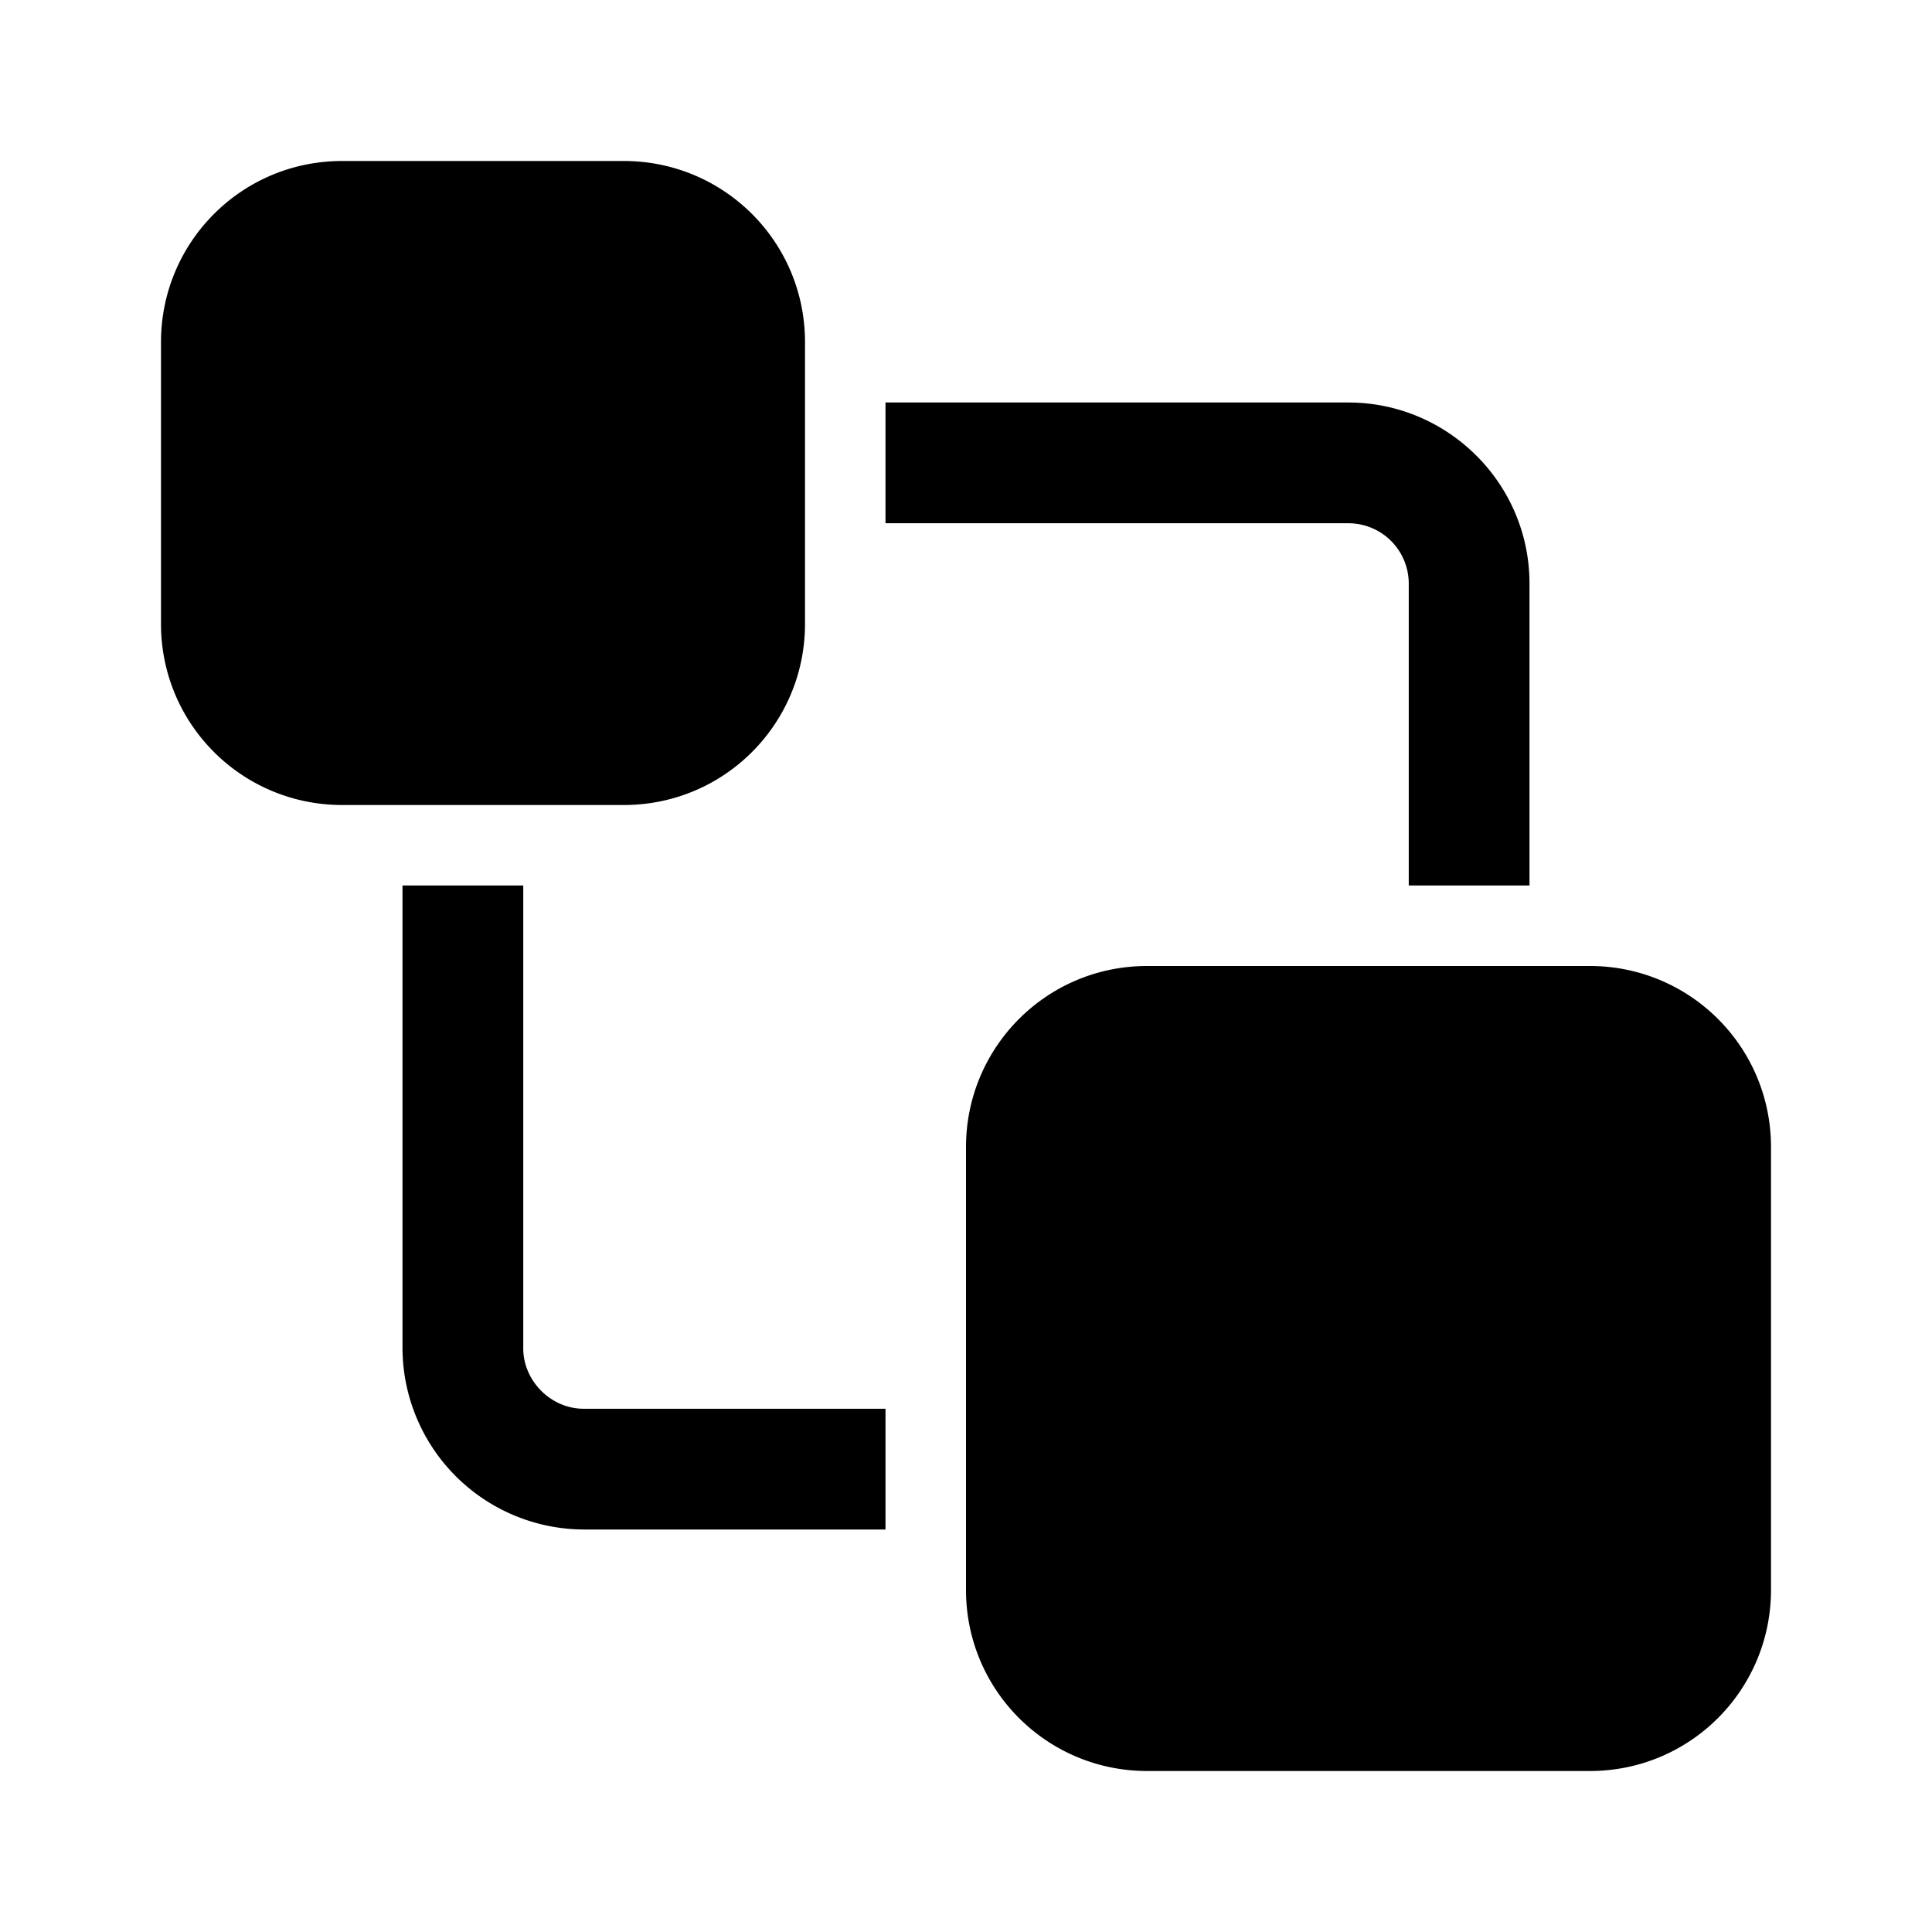 <svg fill="currentColor" viewBox="0 0 24 24"><path d="M11 5h5.75C17.98 5 19 6 19 7.25V11h-1.5V7.25a.75.75 0 0 0-.75-.75H11V5Zm-4.5 6v5.75c0 .4.34.75.75.75H11V19H7.25A2.26 2.26 0 0 1 5 16.75V11h1.5ZM2 4.25C2 3.01 3 2 4.25 2h3.5C8.99 2 10 3 10 4.25v3.5C10 8.99 9 10 7.75 10h-3.5C3.01 10 2 9 2 7.75v-3.5Zm10 10c0-1.24 1-2.25 2.25-2.25h5.5c1.24 0 2.25 1 2.25 2.25v5.5c0 1.24-1 2.25-2.25 2.25h-5.5C13.01 22 12 21 12 19.75v-5.5Z"/></svg>